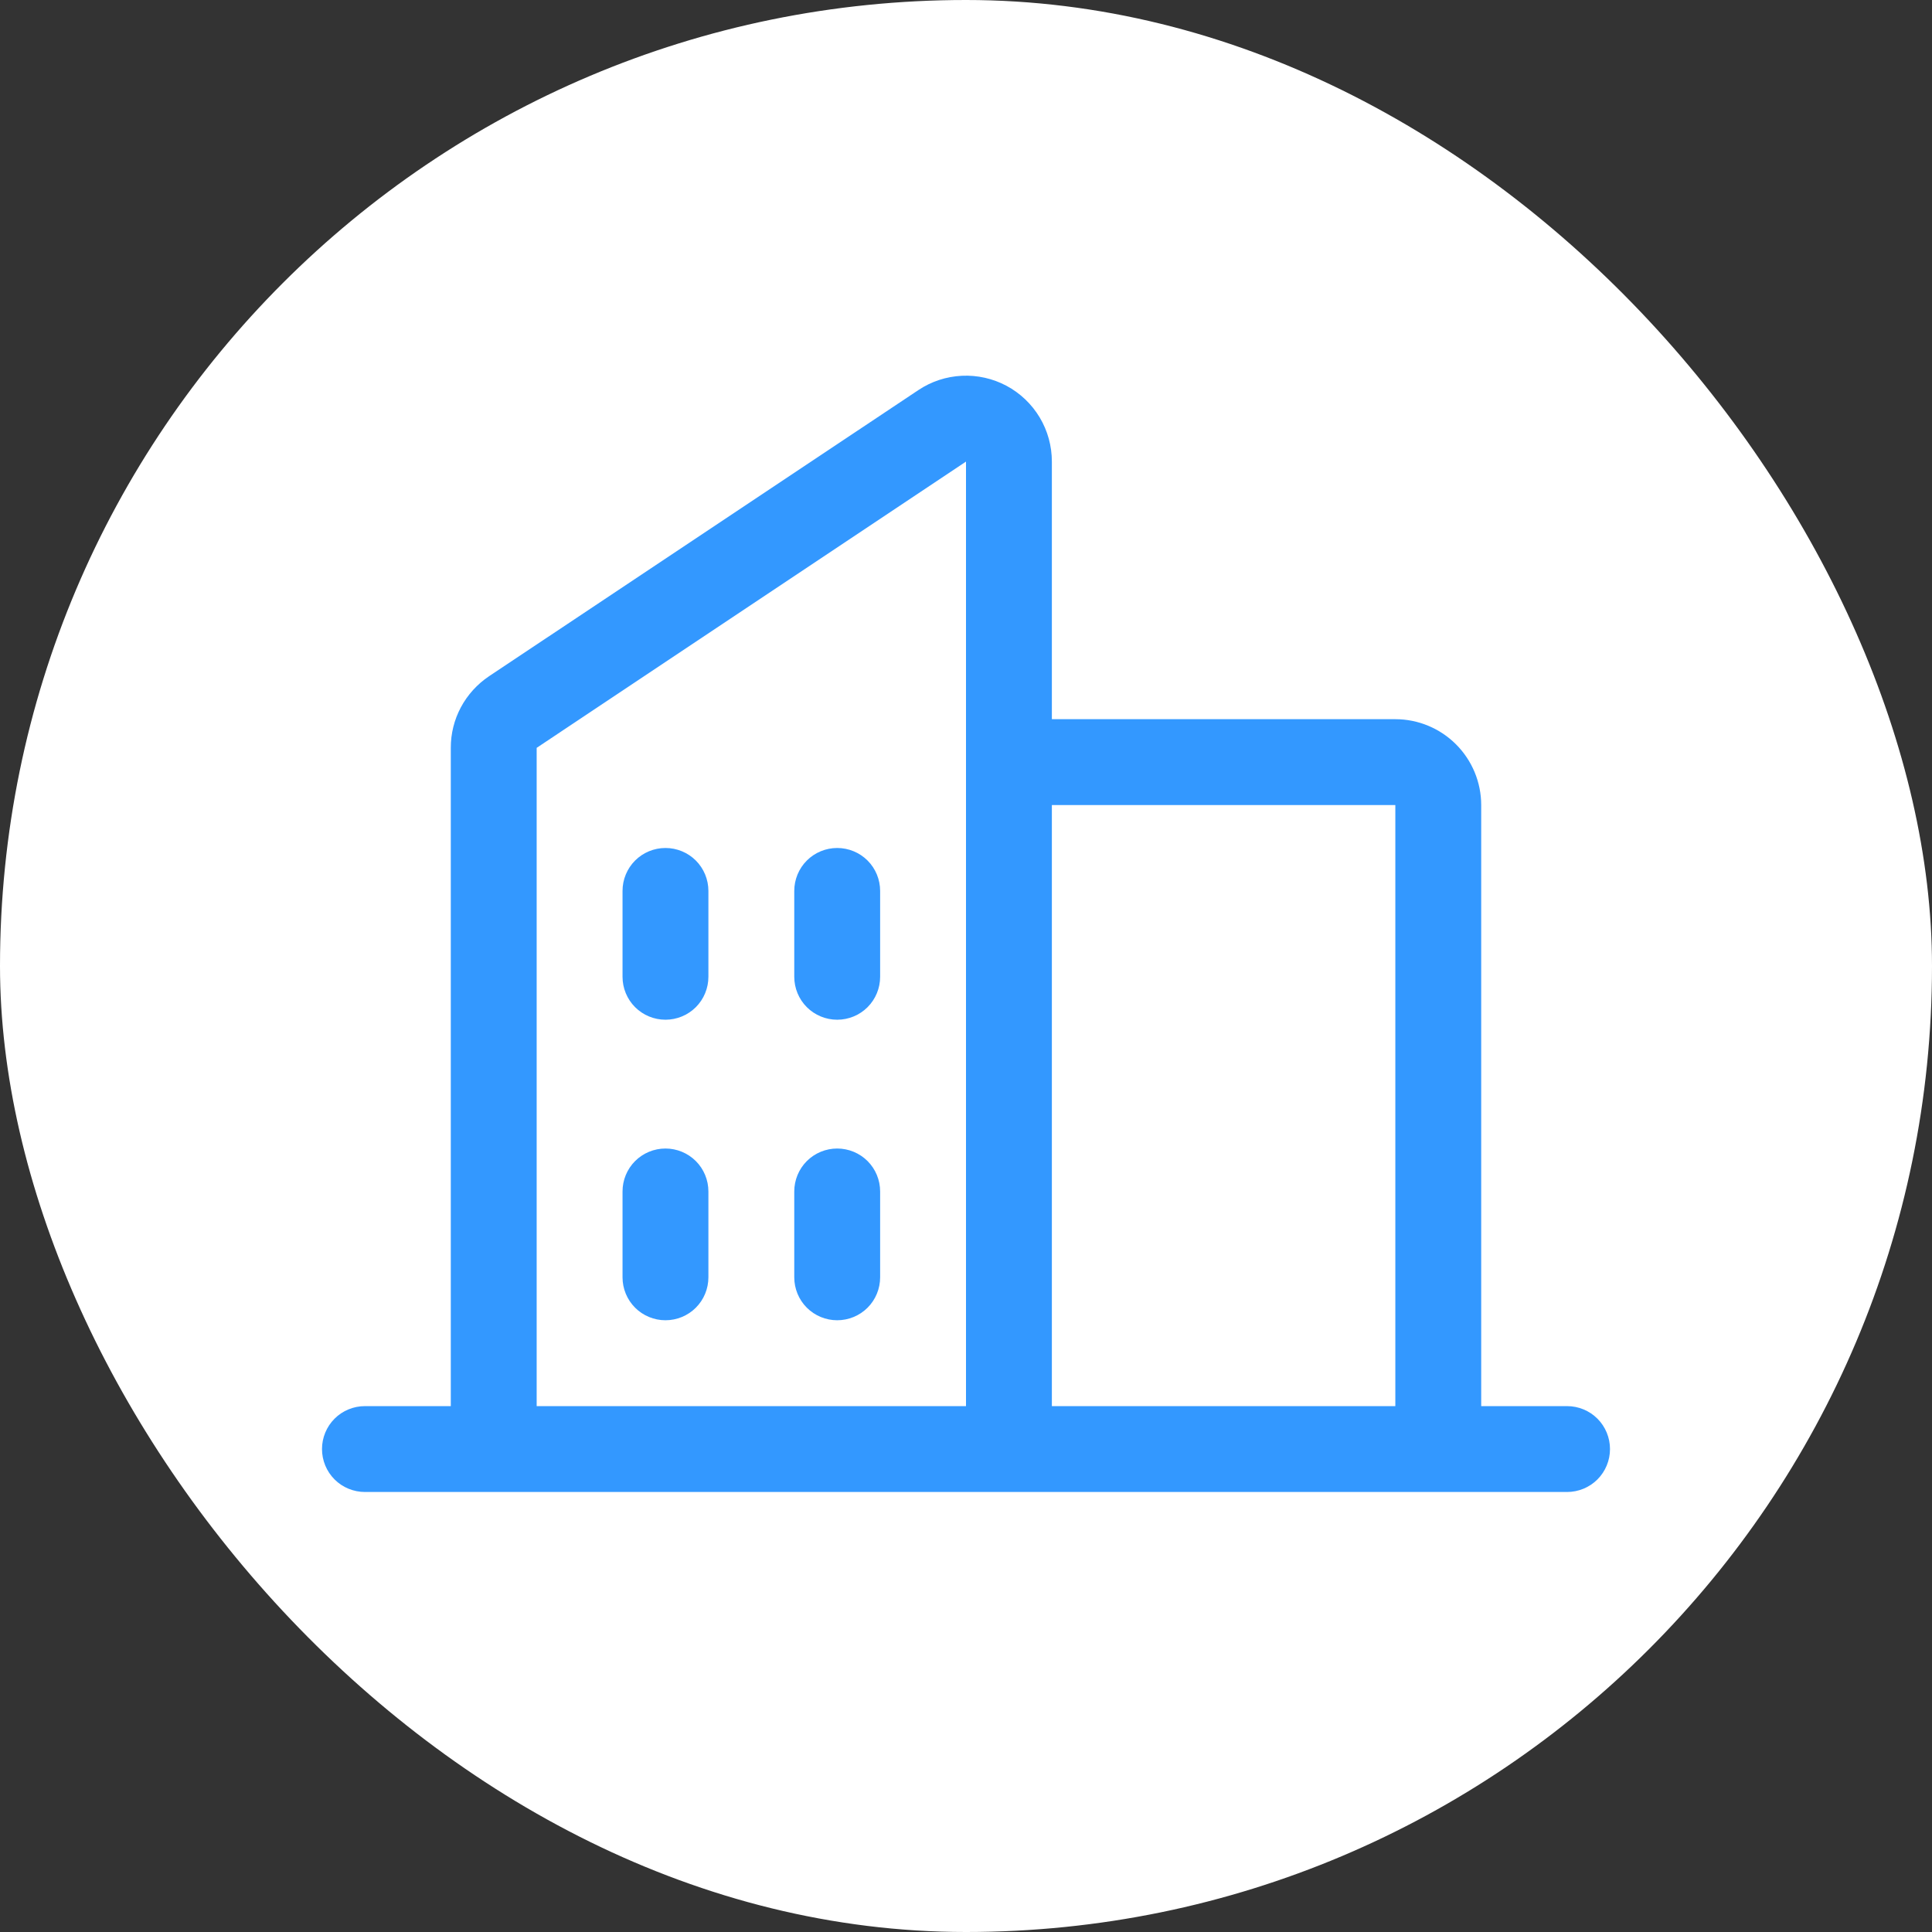 <svg width="36" height="36" viewBox="0 0 36 36" fill="none" xmlns="http://www.w3.org/2000/svg">
<rect x="0" y="0" width="36" height="36" fill="#333333" stroke="none"/>
<rect width="36" height="36" rx="18" fill="white"/>
<path d="M29.2 26.201H27.6V15.001C27.6 14.577 27.431 14.17 27.131 13.87C26.831 13.57 26.424 13.401 26 13.401H19.6V8.601C19.6 8.311 19.522 8.027 19.373 7.778C19.224 7.53 19.011 7.326 18.755 7.189C18.5 7.053 18.212 6.988 17.923 7.002C17.633 7.016 17.353 7.108 17.112 7.269L9.112 12.601C8.893 12.748 8.713 12.946 8.588 13.179C8.464 13.411 8.399 13.671 8.4 13.935V26.201H6.8C6.588 26.201 6.384 26.285 6.234 26.435C6.084 26.585 6 26.789 6 27.001C6 27.213 6.084 27.417 6.234 27.567C6.384 27.717 6.588 27.801 6.8 27.801H29.2C29.412 27.801 29.616 27.717 29.766 27.567C29.916 27.417 30 27.213 30 27.001C30 26.789 29.916 26.585 29.766 26.435C29.616 26.285 29.412 26.201 29.2 26.201ZM26 15.001V26.201H19.6V15.001H26ZM10 13.935L18 8.601V26.201H10V13.935ZM16.4 16.601V18.201C16.4 18.413 16.316 18.617 16.166 18.767C16.016 18.917 15.812 19.001 15.6 19.001C15.388 19.001 15.184 18.917 15.034 18.767C14.884 18.617 14.8 18.413 14.8 18.201V16.601C14.8 16.389 14.884 16.185 15.034 16.035C15.184 15.885 15.388 15.801 15.6 15.801C15.812 15.801 16.016 15.885 16.166 16.035C16.316 16.185 16.4 16.389 16.4 16.601ZM13.2 16.601V18.201C13.2 18.413 13.116 18.617 12.966 18.767C12.816 18.917 12.612 19.001 12.4 19.001C12.188 19.001 11.984 18.917 11.834 18.767C11.684 18.617 11.6 18.413 11.6 18.201V16.601C11.6 16.389 11.684 16.185 11.834 16.035C11.984 15.885 12.188 15.801 12.4 15.801C12.612 15.801 12.816 15.885 12.966 16.035C13.116 16.185 13.2 16.389 13.2 16.601ZM13.2 22.201V23.801C13.2 24.013 13.116 24.217 12.966 24.367C12.816 24.517 12.612 24.601 12.4 24.601C12.188 24.601 11.984 24.517 11.834 24.367C11.684 24.217 11.6 24.013 11.6 23.801V22.201C11.6 21.989 11.684 21.785 11.834 21.635C11.984 21.485 12.188 21.401 12.4 21.401C12.612 21.401 12.816 21.485 12.966 21.635C13.116 21.785 13.2 21.989 13.2 22.201ZM16.4 22.201V23.801C16.4 24.013 16.316 24.217 16.166 24.367C16.016 24.517 15.812 24.601 15.6 24.601C15.388 24.601 15.184 24.517 15.034 24.367C14.884 24.217 14.8 24.013 14.8 23.801V22.201C14.8 21.989 14.884 21.785 15.034 21.635C15.184 21.485 15.388 21.401 15.6 21.401C15.812 21.401 16.016 21.485 16.166 21.635C16.316 21.785 16.4 21.989 16.4 22.201Z" fill="#3398FF"/>
</svg>
